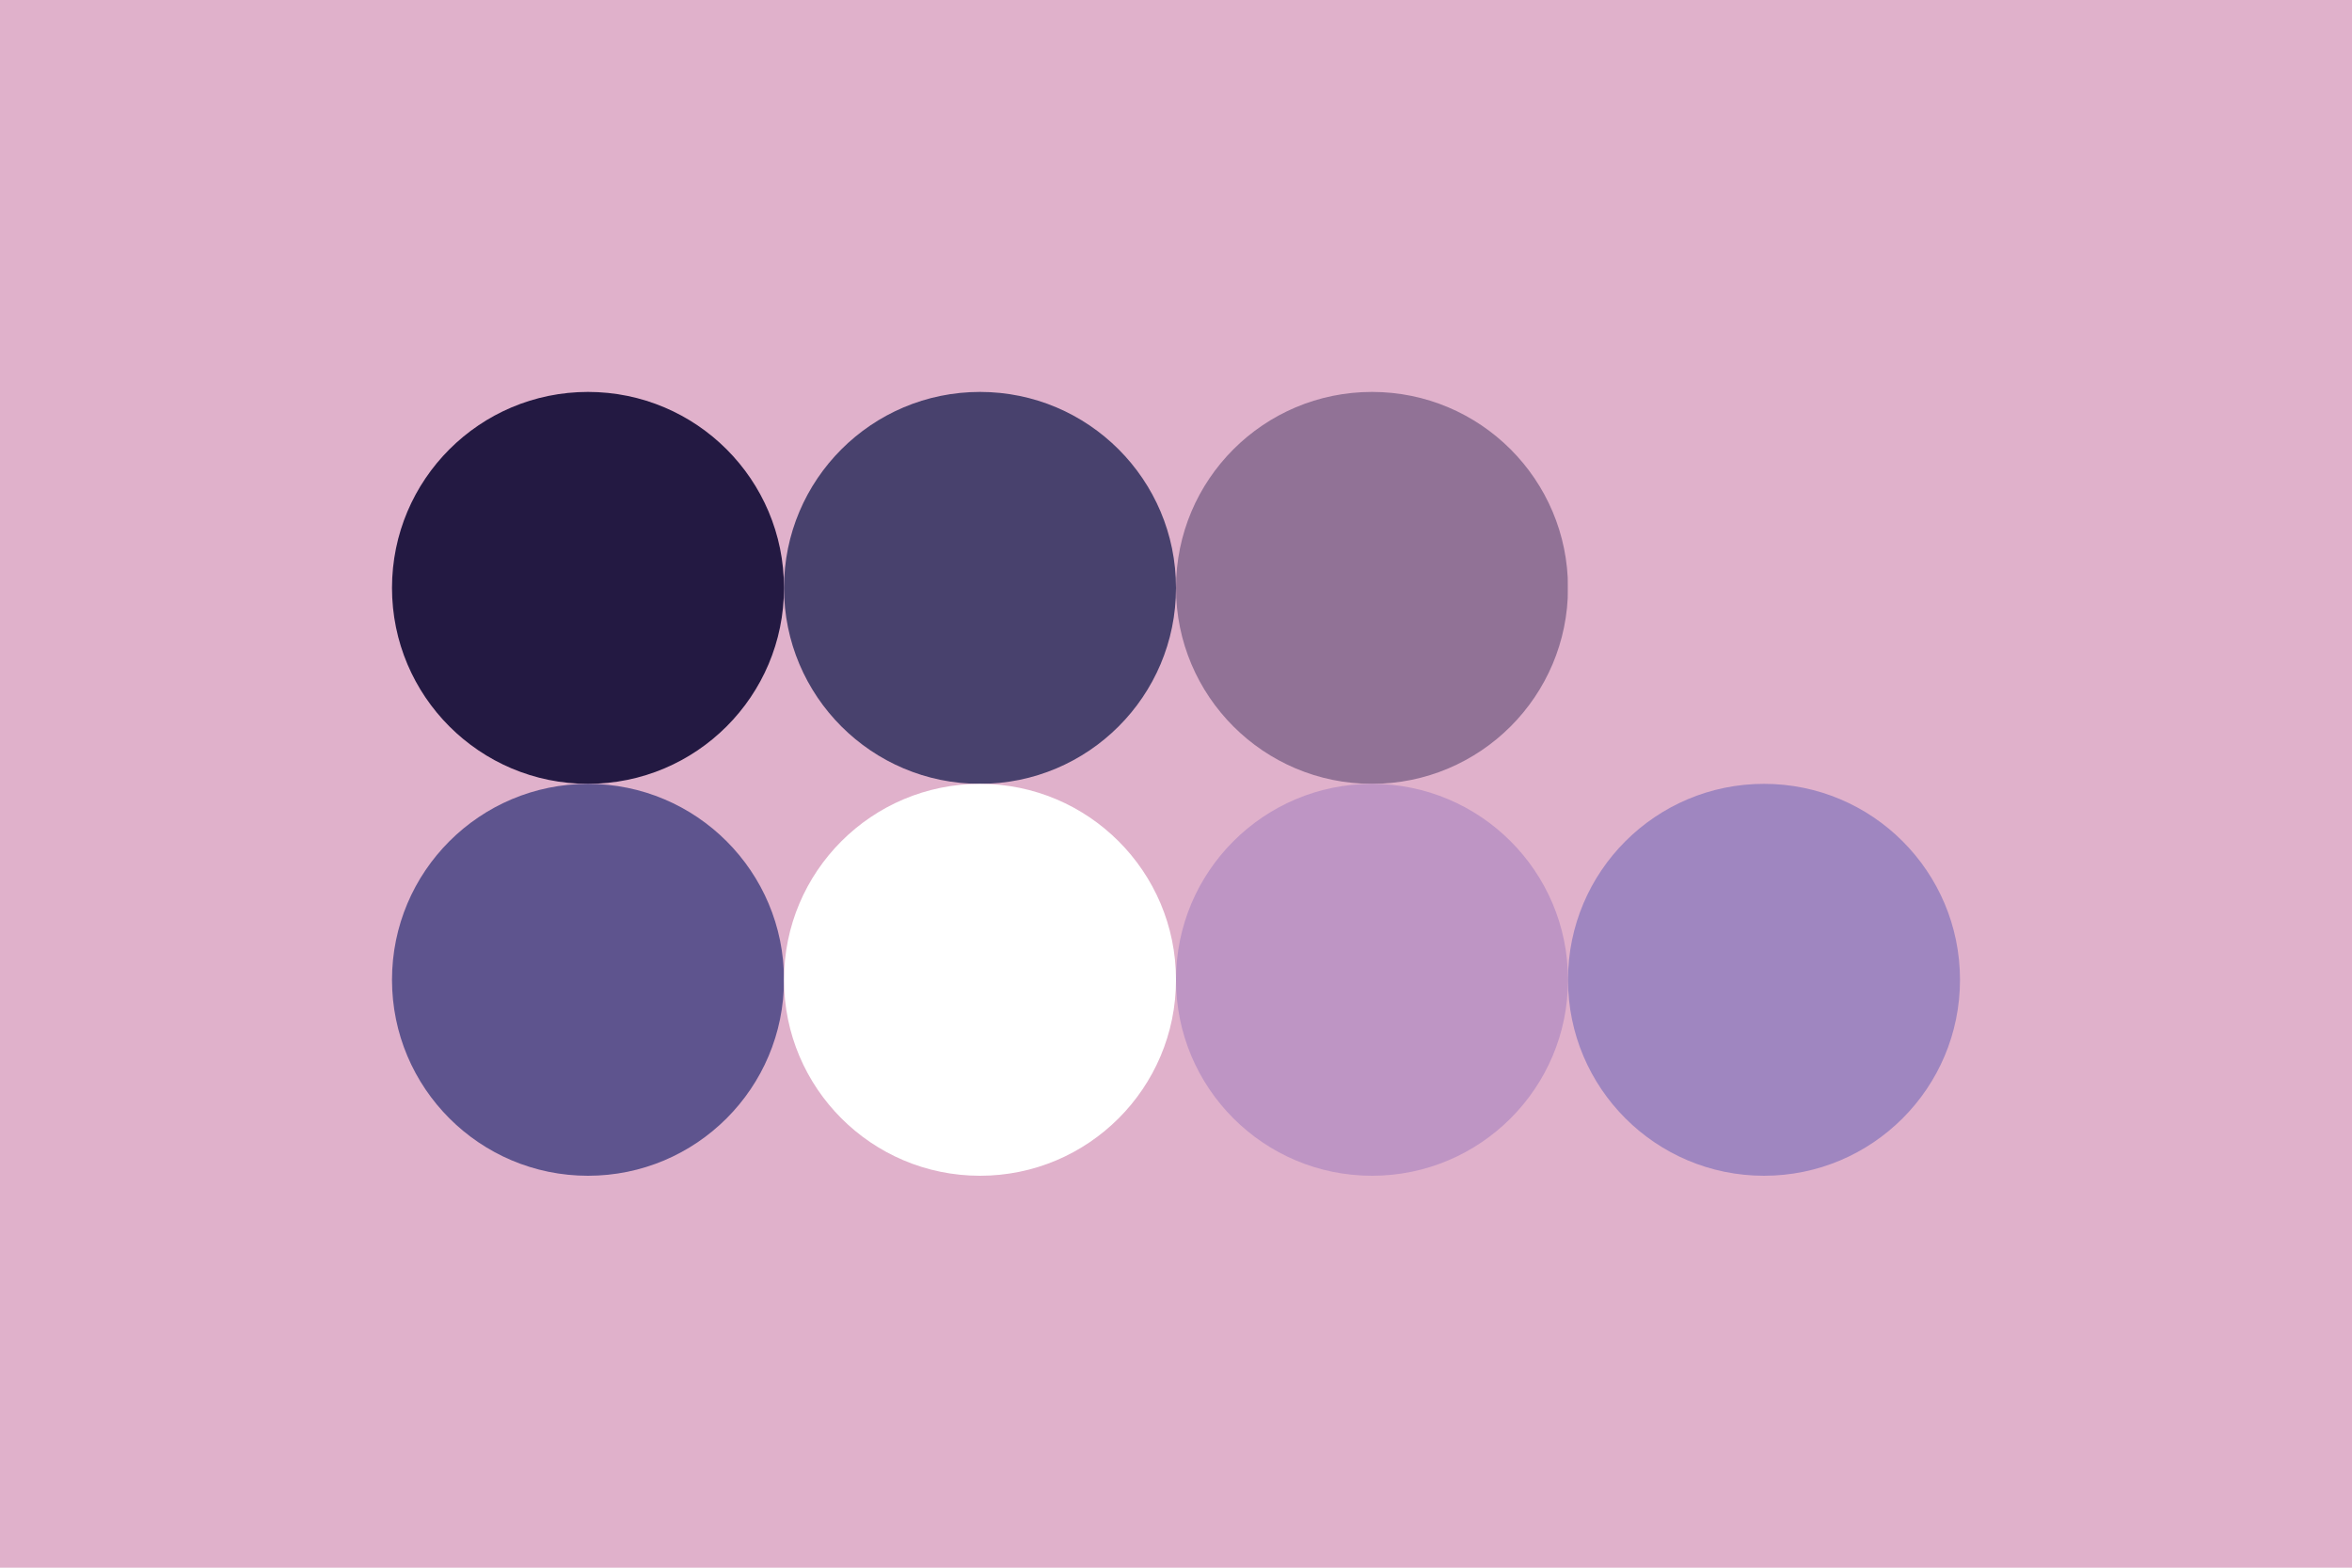 <svg width="96px" height="64px" xmlns="http://www.w3.org/2000/svg" baseProfile="full" version="1.1">
  <rect width='96' height='64'  id='background' fill='#E0B1CB'></rect>
  <!-- Foreground -->
  <circle cx='24' cy='24' r='8' id='f_high' fill='#231942'></circle>
  <circle cx='40' cy='24' r='8' id='f_med' fill='#48416d'></circle>
  <circle cx='56' cy='24' r='8' id='f_low' fill='#917296'></circle>
  <circle cx='72' cy='24' r='8' id='f_inv' fill='#E0B1CB'></circle>
  <!-- Background -->
  <circle cx='24' cy='40' r='8' id='b_high' fill='#5E548E'></circle>
  <circle cx='40' cy='40' r='8' id='b_med' fill='#FFFFFF'></circle>
  <circle cx='56' cy='40' r='8' id='b_low' fill='#BE95C4'></circle>
  <circle cx='72' cy='40' r='8' id='b_inv' fill='#9F86C0'></circle>
</svg>